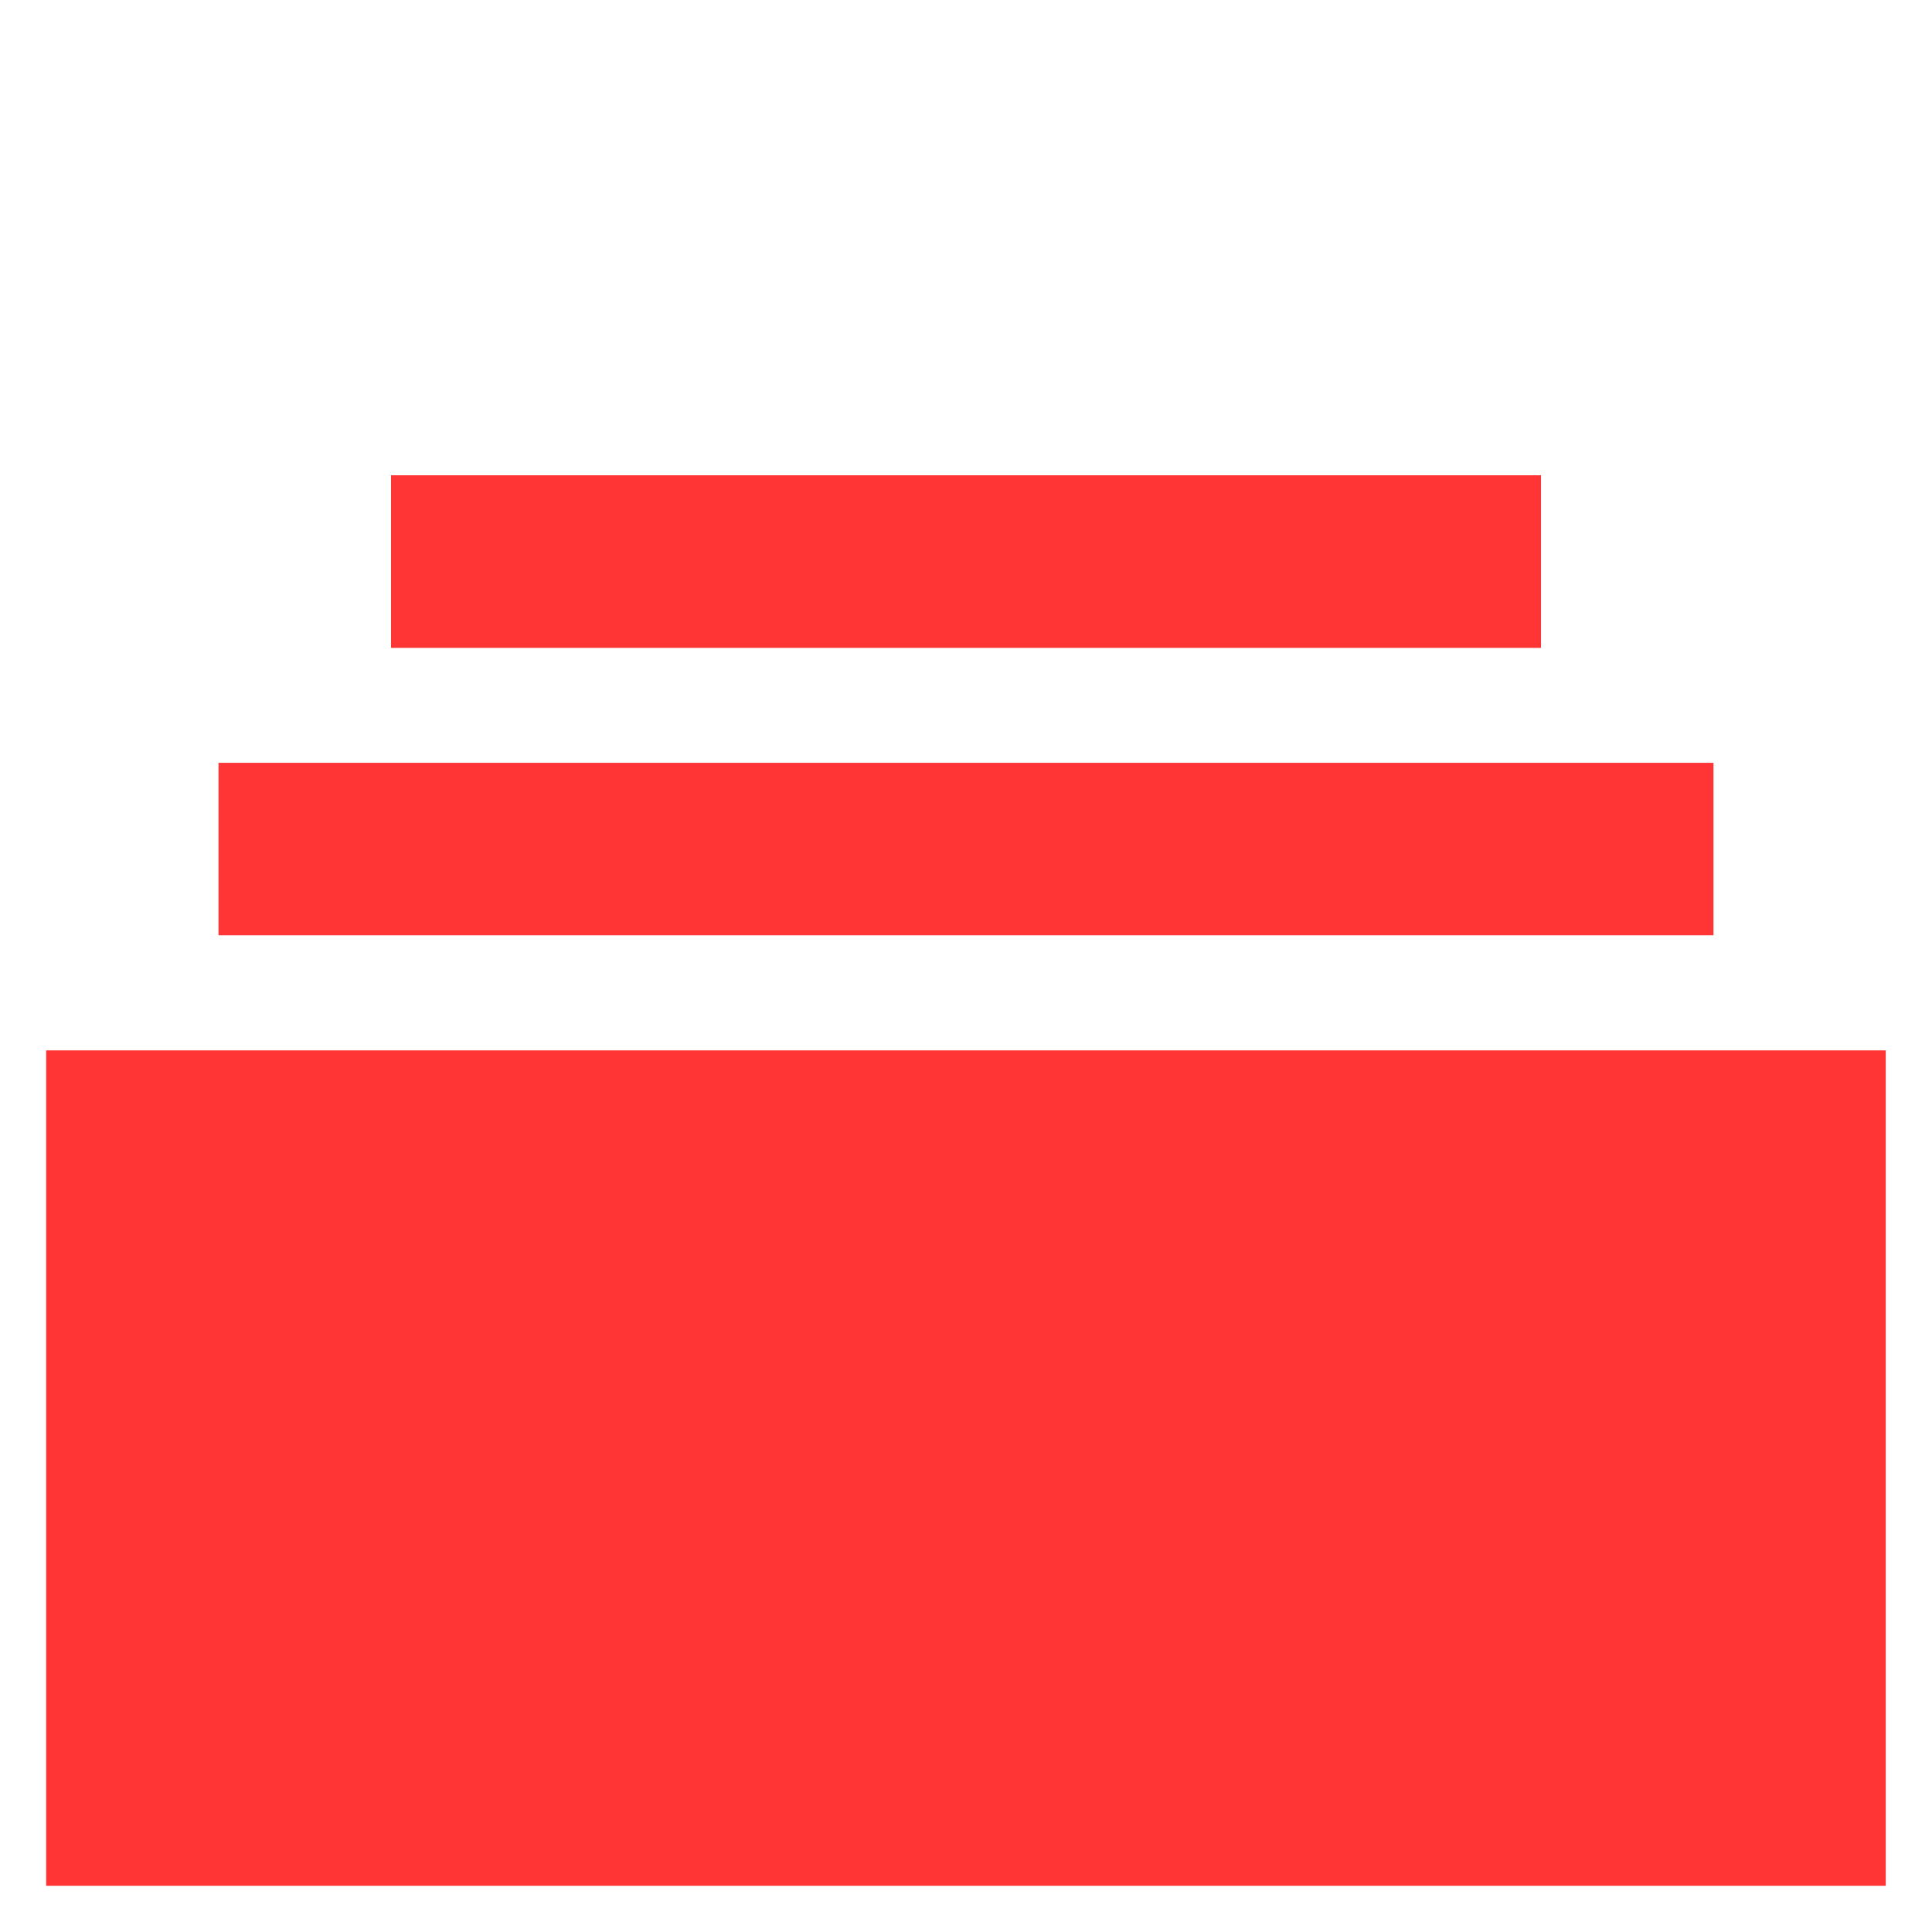 <svg xmlns="http://www.w3.org/2000/svg" width="18" height="18" viewBox="0 0 18 18" fill="none">
  <g clip-path="url(#clip0_1166_36145)">
    <g filter="url(#filter0_i_1166_36145)">
      <path d="M17.571 17.571V5.786H0.428V17.571H17.571ZM15.964 3.107H2.036V4.714H15.964V3.107ZM14.357 0.428H3.643V2.036H14.357V0.428Z" fill="#FF3434"/>
    </g>
  </g>
  <defs>
    <filter id="filter0_i_1166_36145" x="0.428" y="0.428" width="17.143" height="21.143" filterUnits="userSpaceOnUse" color-interpolation-filters="sRGB">
      <feFlood flood-opacity="0" result="BackgroundImageFix"/>
      <feBlend mode="normal" in="SourceGraphic" in2="BackgroundImageFix" result="shape"/>
      <feColorMatrix in="SourceAlpha" type="matrix" values="0 0 0 0 0 0 0 0 0 0 0 0 0 0 0 0 0 0 127 0" result="hardAlpha"/>
      <feOffset dy="4"/>
      <feGaussianBlur stdDeviation="2"/>
      <feComposite in2="hardAlpha" operator="arithmetic" k2="-1" k3="1"/>
      <feColorMatrix type="matrix" values="0 0 0 0 0.637 0 0 0 0 0.061 0 0 0 0 0.061 0 0 0 1 0"/>
      <feBlend mode="normal" in2="shape" result="effect1_innerShadow_1166_36145"/>
    </filter>
    <clipPath id="clip0_1166_36145">
      <rect width="17.143" height="17.143" fill="white" transform="translate(0.428 0.428)"/>
    </clipPath>
  </defs>
</svg>
